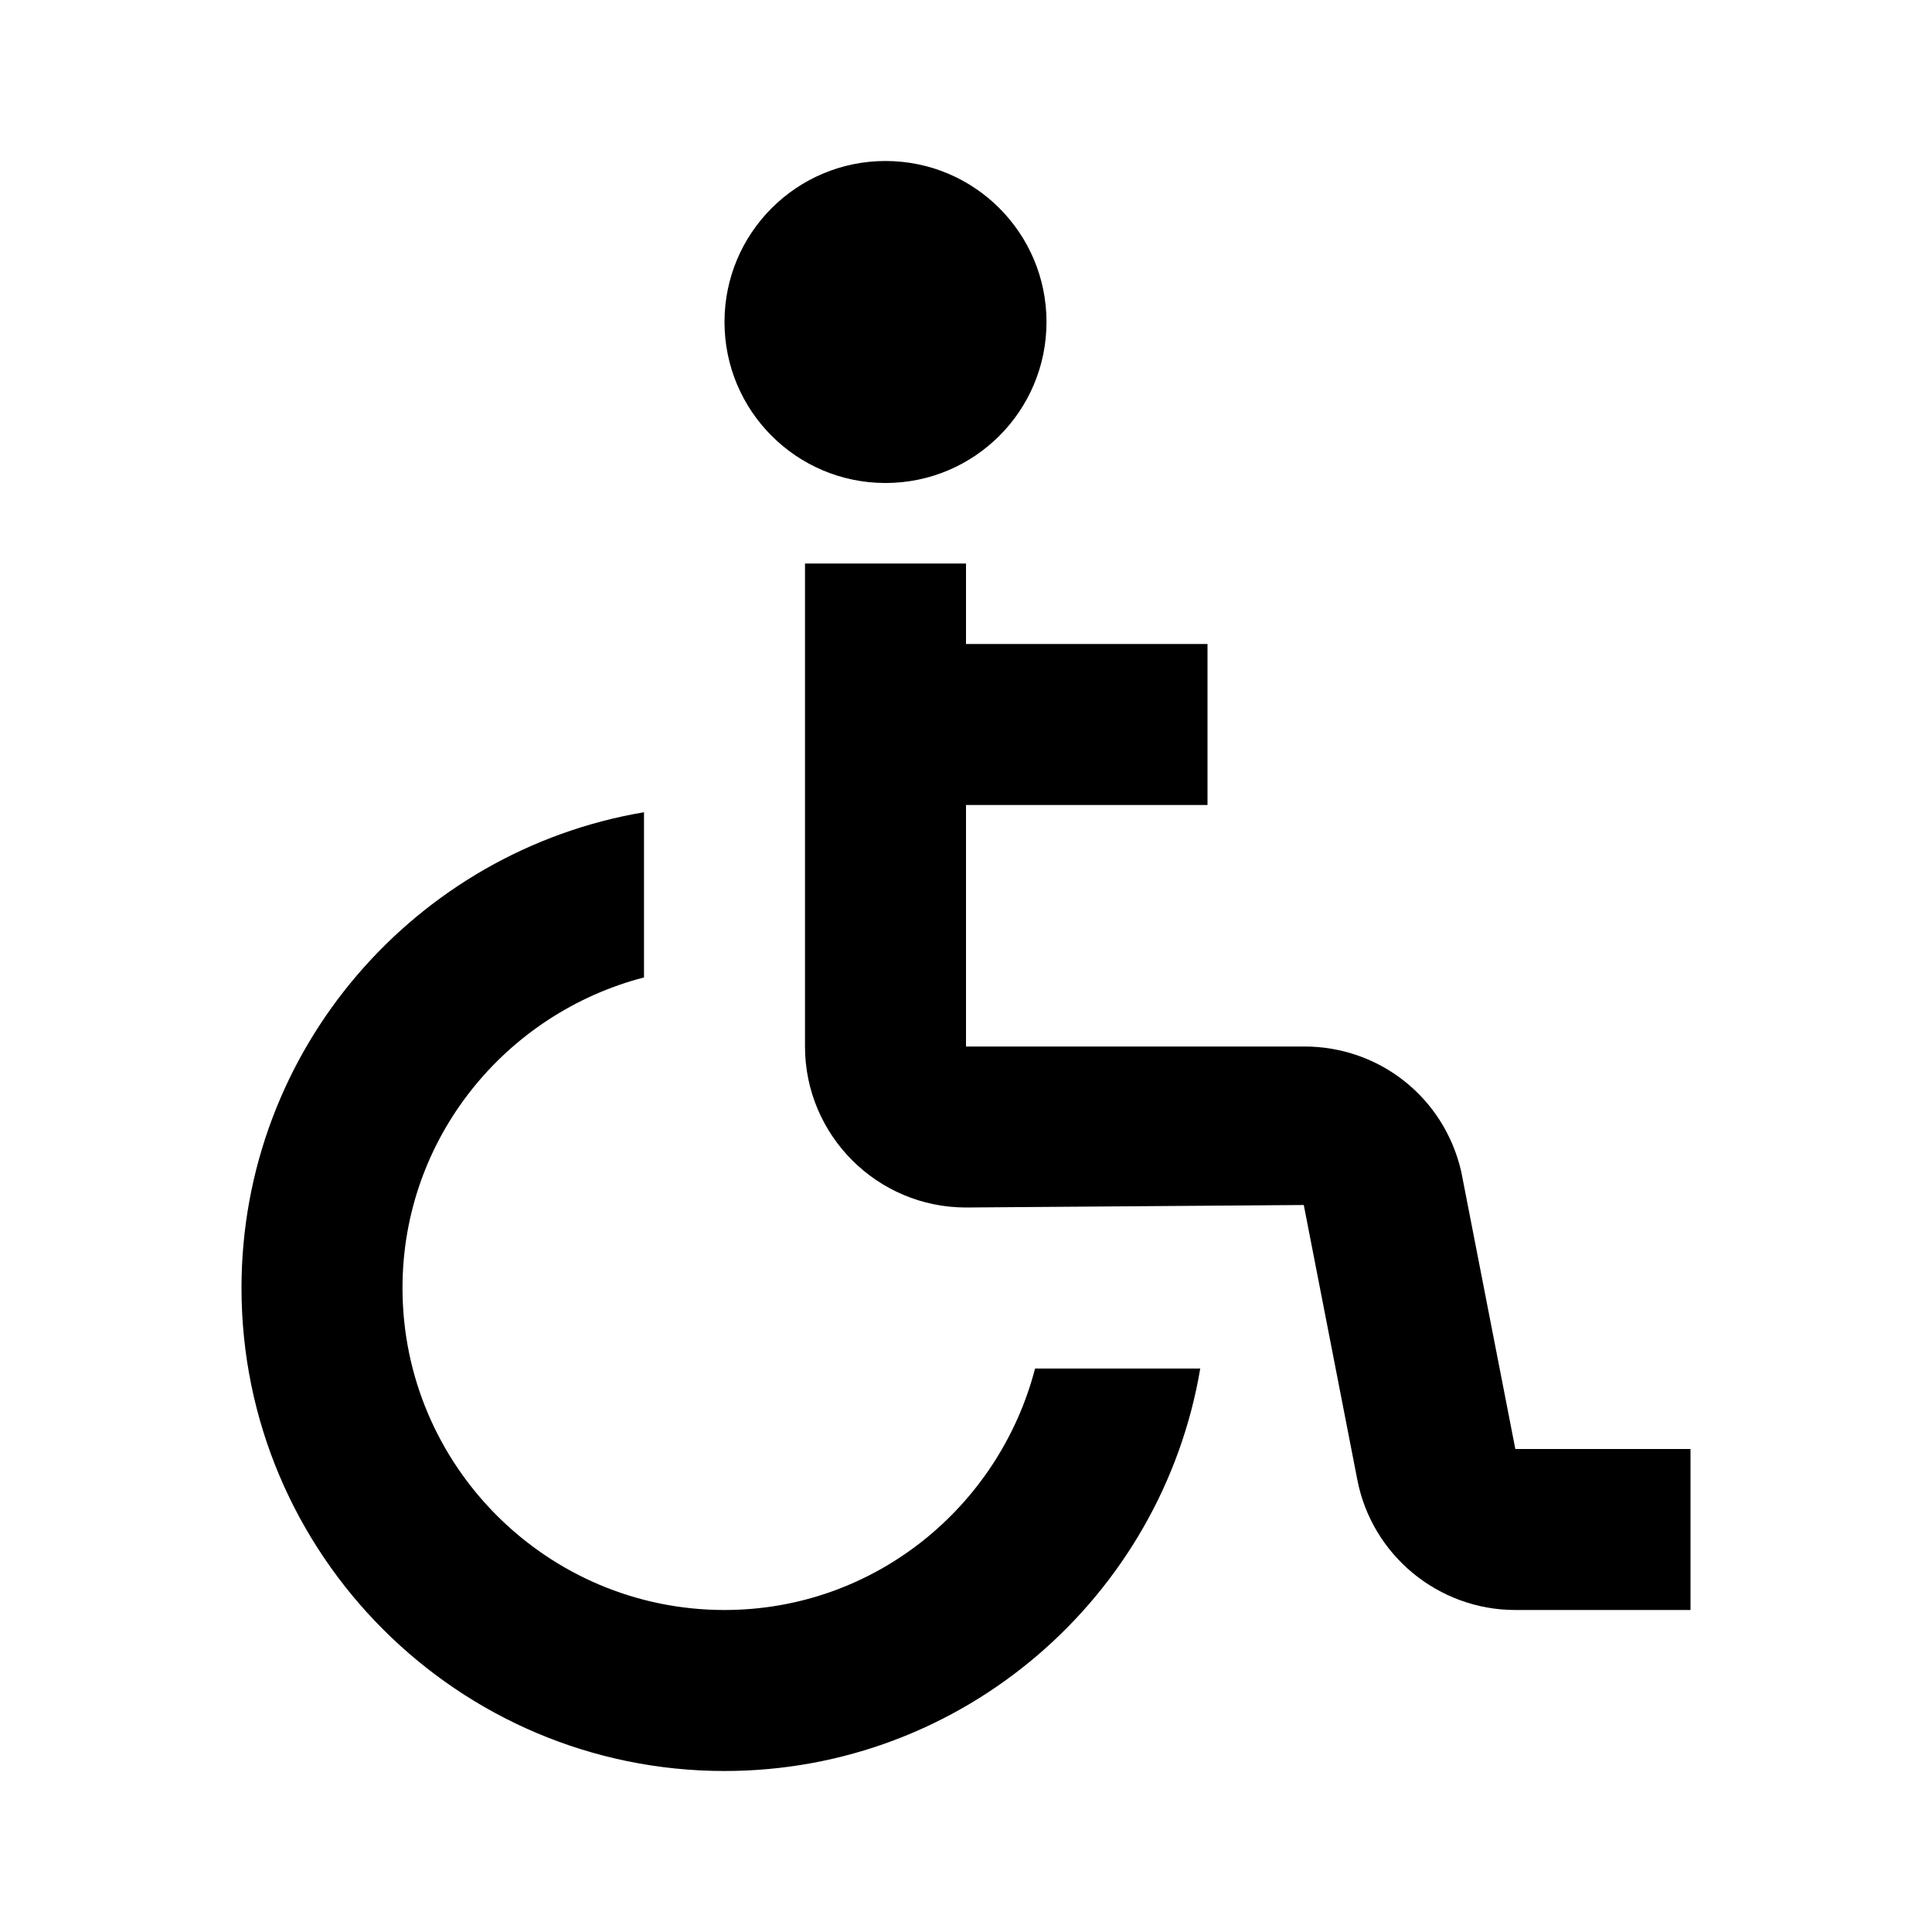 <?xml version="1.0" encoding="UTF-8"?>
<svg xmlns="http://www.w3.org/2000/svg" width="24" height="24" viewBox="0 0 24 24">
  <path d="M18.152,14.554C17.942,13.639,17.141,13,16.203,13H12v-3h3V8h-3V7h-2v6c0,1.103,0.897,2,2,2l4.196-0.031l0.665,3.412 C17.042,19.319,17.868,20,18.824,20H21v-2h-2.176L18.152,14.554z"></path>
  <circle cx="11" cy="4" r="2"></circle>
  <path d="M9,20c-2.206,0-4-1.794-4-4c0-1.858,1.279-3.411,3-3.858V10.09C5.167,10.568,3,13.033,3,16c0,3.309,2.691,6,6,6 c2.967,0,5.432-2.167,5.91-5h-2.052C12.411,18.721,10.858,20,9,20z"></path>
</svg>
